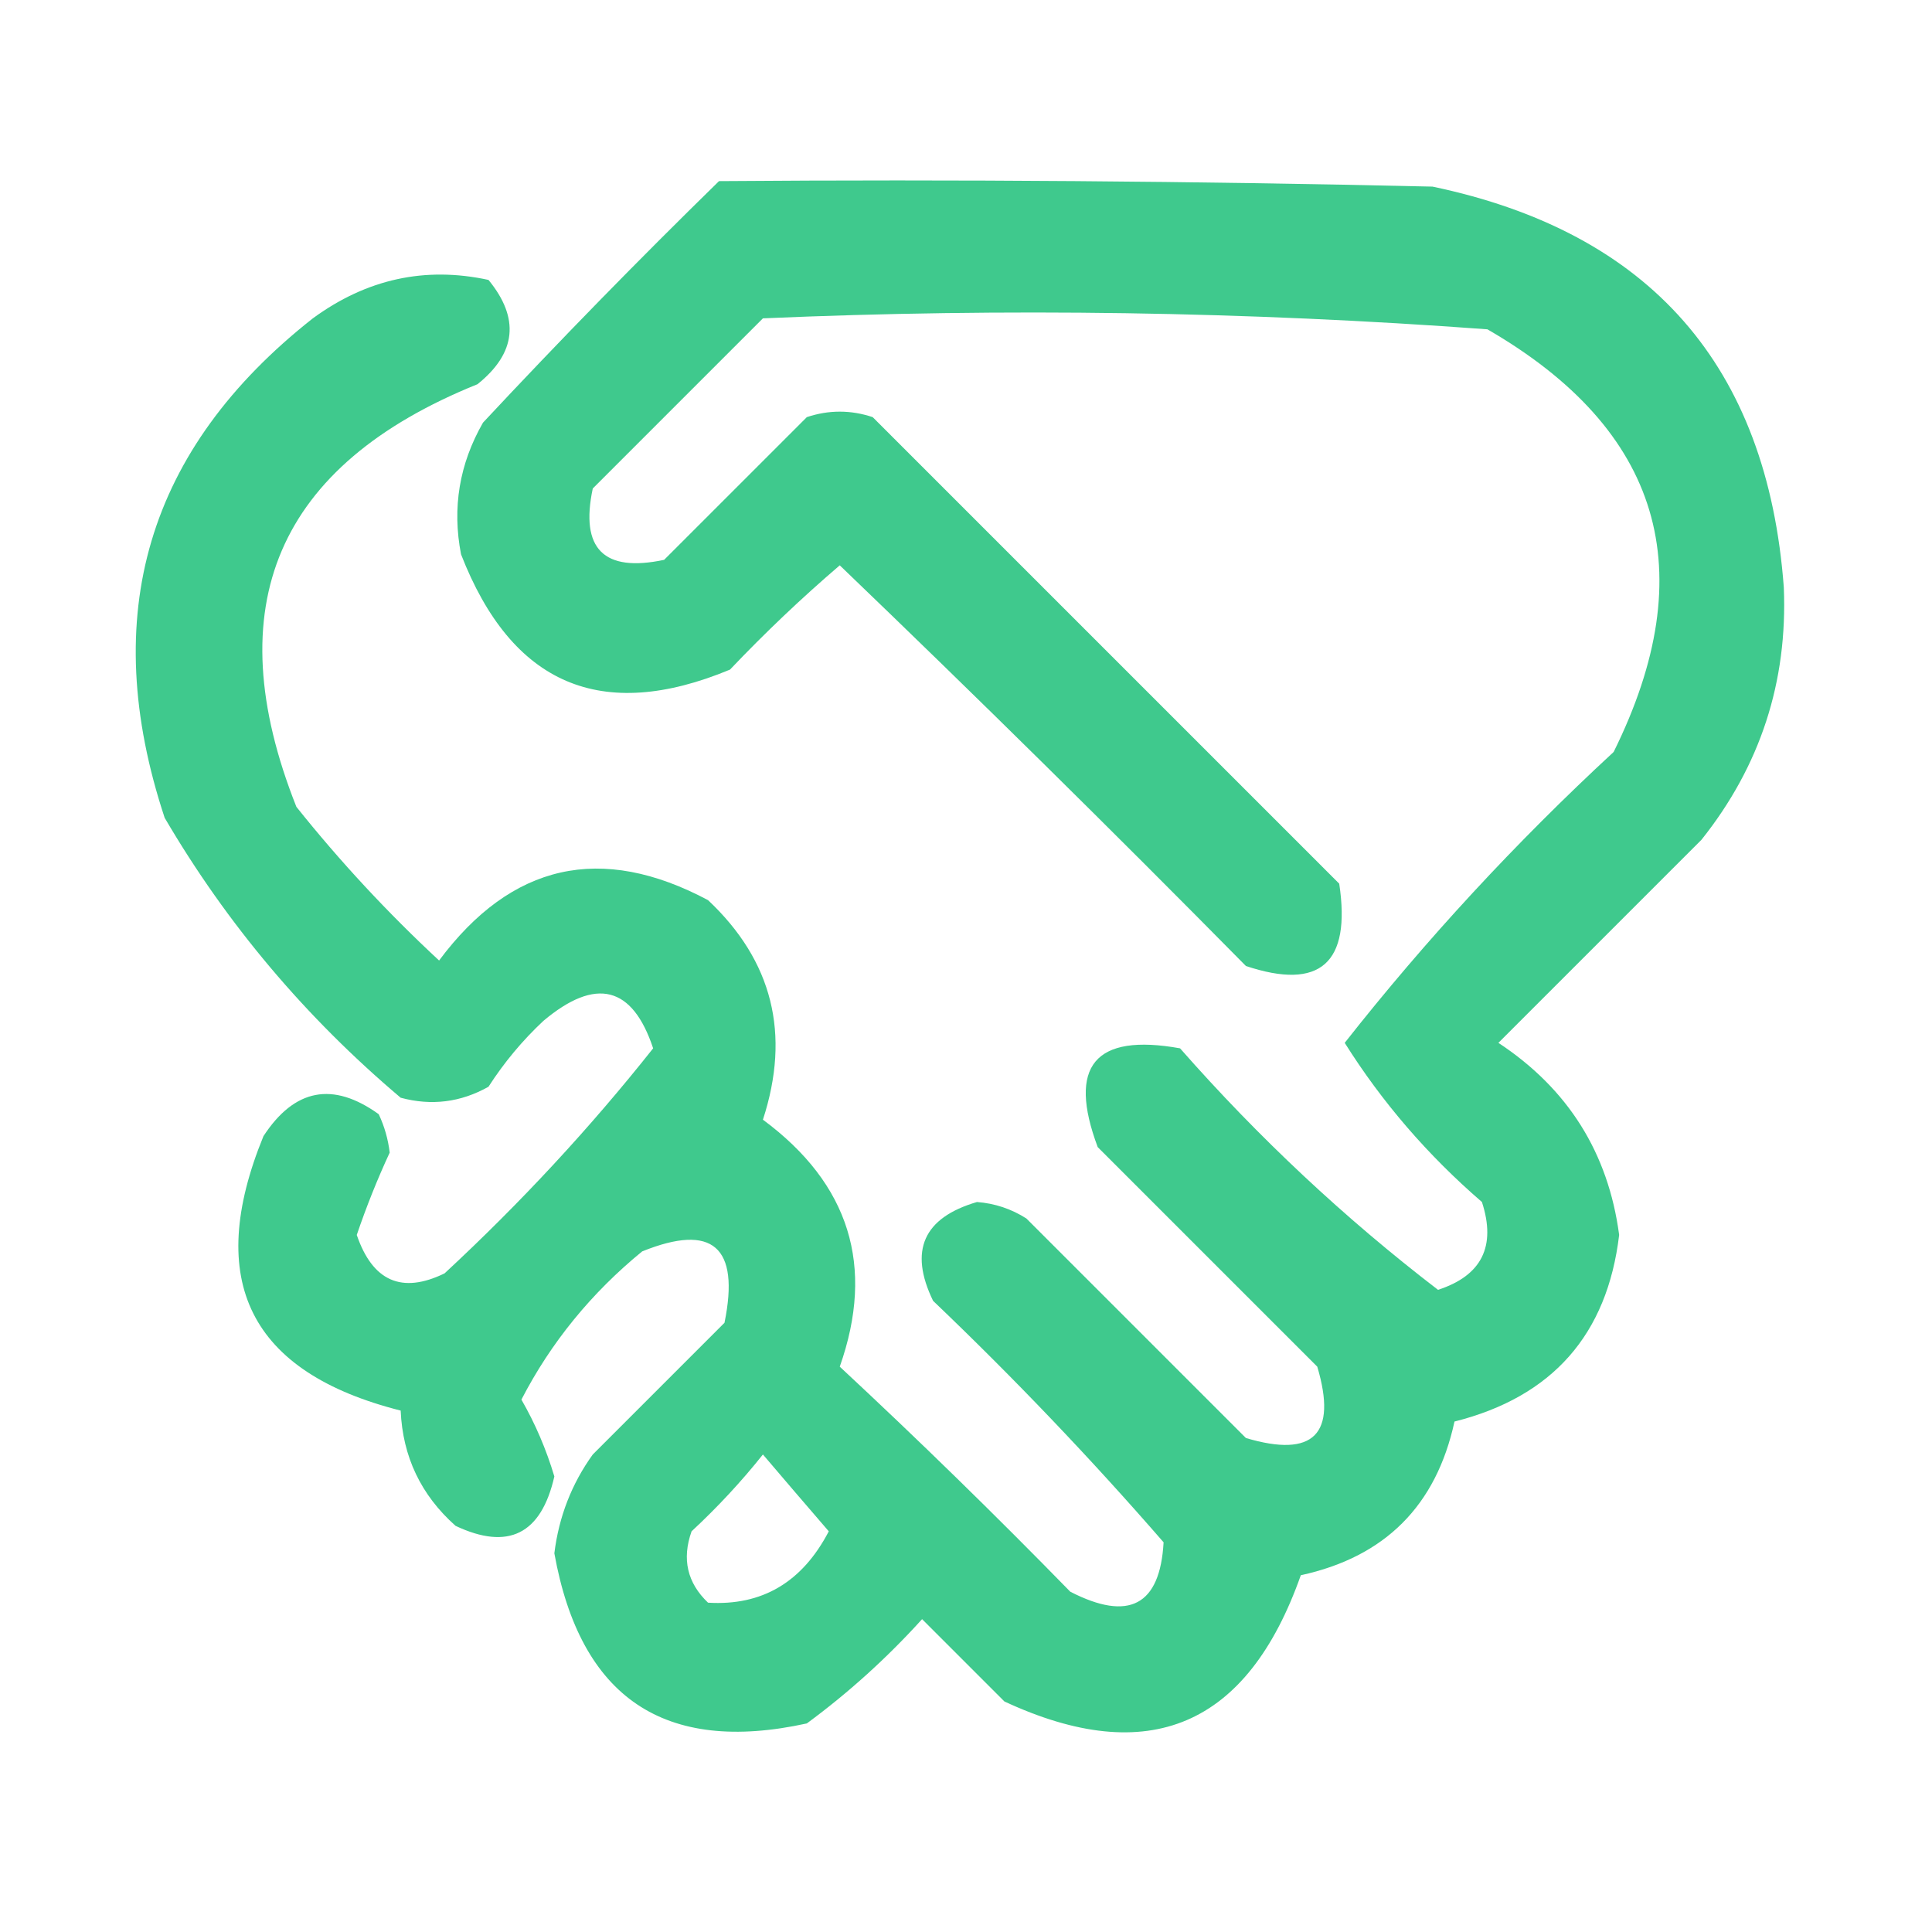 <?xml version="1.0" encoding="UTF-8"?>
<!DOCTYPE svg PUBLIC "-//W3C//DTD SVG 1.1//EN" "http://www.w3.org/Graphics/SVG/1.1/DTD/svg11.dtd">
<svg xmlns="http://www.w3.org/2000/svg" version="1.1" width="176px" height="176px" style="shape-rendering:geometricPrecision; text-rendering:geometricPrecision; image-rendering:optimizeQuality; fill-rule:evenodd; clip-rule:evenodd" xmlns:xlink="http://www.w3.org/1999/xlink">
<g><path style="opacity:0.942" fill="#34c687" d="M 65.5,16.5 C 87.169,16.333 108.836,16.5 130.5,17C 150.326,21.16 160.993,33.327 162.5,53.5C 162.86,62.11 160.36,69.776 155,76.5C 148.833,82.667 142.667,88.833 136.5,95C 142.838,99.18 146.505,105.013 147.5,112.5C 146.417,121.585 141.417,127.251 132.5,129.5C 130.833,137.167 126.167,141.833 118.5,143.5C 113.635,157.27 104.635,161.103 91.5,155C 89,152.5 86.5,150 84,147.5C 80.799,151.036 77.299,154.203 73.5,157C 60.535,159.843 52.868,154.676 50.5,141.5C 50.912,138.17 52.078,135.17 54,132.5C 58,128.5 62,124.5 66,120.5C 67.414,113.574 64.914,111.407 58.5,114C 53.855,117.801 50.188,122.301 47.5,127.5C 48.758,129.687 49.758,132.02 50.5,134.5C 49.302,139.766 46.302,141.266 41.5,139C 38.347,136.195 36.681,132.695 36.5,128.5C 22.764,125.029 18.598,116.695 24,103.5C 26.828,99.168 30.328,98.501 34.5,101.5C 35.022,102.607 35.355,103.774 35.5,105C 34.384,107.406 33.384,109.906 32.5,112.5C 33.945,116.727 36.612,117.894 40.5,116C 47.414,109.59 53.748,102.757 59.5,95.5C 57.613,89.816 54.28,88.983 49.5,93C 47.587,94.791 45.92,96.791 44.5,99C 41.97,100.422 39.303,100.755 36.5,100C 27.83,92.672 20.663,84.172 15,74.5C 8.897,56.06 13.397,40.893 28.5,29C 33.397,25.414 38.731,24.247 44.5,25.5C 47.368,28.995 47.035,32.162 43.5,35C 25.231,42.371 19.731,55.204 27,73.5C 30.966,78.468 35.299,83.134 40,87.5C 46.595,78.648 54.761,76.814 64.5,82C 70.377,87.528 72.044,94.195 69.5,102C 77.394,107.846 79.728,115.346 76.5,124.5C 83.652,131.152 90.652,137.985 97.5,145C 102.844,147.749 105.678,146.249 106,140.5C 99.365,132.864 92.365,125.53 85,118.5C 82.785,113.93 84.118,110.93 89,109.5C 90.627,109.625 92.127,110.125 93.5,111C 100.167,117.667 106.833,124.333 113.5,131C 119.667,132.833 121.833,130.667 120,124.5C 113.333,117.833 106.667,111.167 100,104.5C 97.232,97.102 99.732,94.102 107.5,95.5C 114.662,103.644 122.496,110.977 131,117.5C 134.98,116.206 136.314,113.539 135,109.5C 130.059,105.233 125.892,100.4 122.5,95C 129.905,85.589 138.072,76.756 147,68.5C 155.167,51.991 151.334,39.158 135.5,30C 113.551,28.377 91.551,28.044 69.5,29C 64.333,34.167 59.167,39.333 54,44.5C 52.833,50 55,52.167 60.5,51C 64.833,46.667 69.167,42.333 73.5,38C 75.5,37.333 77.5,37.333 79.5,38C 93.667,52.167 107.833,66.333 122,80.5C 123.091,87.751 120.257,90.251 113.5,88C 101.319,75.653 88.986,63.486 76.5,51.5C 73.015,54.484 69.682,57.651 66.5,61C 54.784,65.871 46.617,62.37 42,50.5C 41.177,46.262 41.844,42.262 44,38.5C 51.061,30.94 58.228,23.607 65.5,16.5 Z M 69.5,132.5 C 71.448,134.789 73.448,137.122 75.5,139.5C 73.084,144.136 69.418,146.302 64.5,146C 62.604,144.192 62.104,142.025 63,139.5C 65.372,137.297 67.539,134.963 69.5,132.5 Z"/></g>
</svg>
